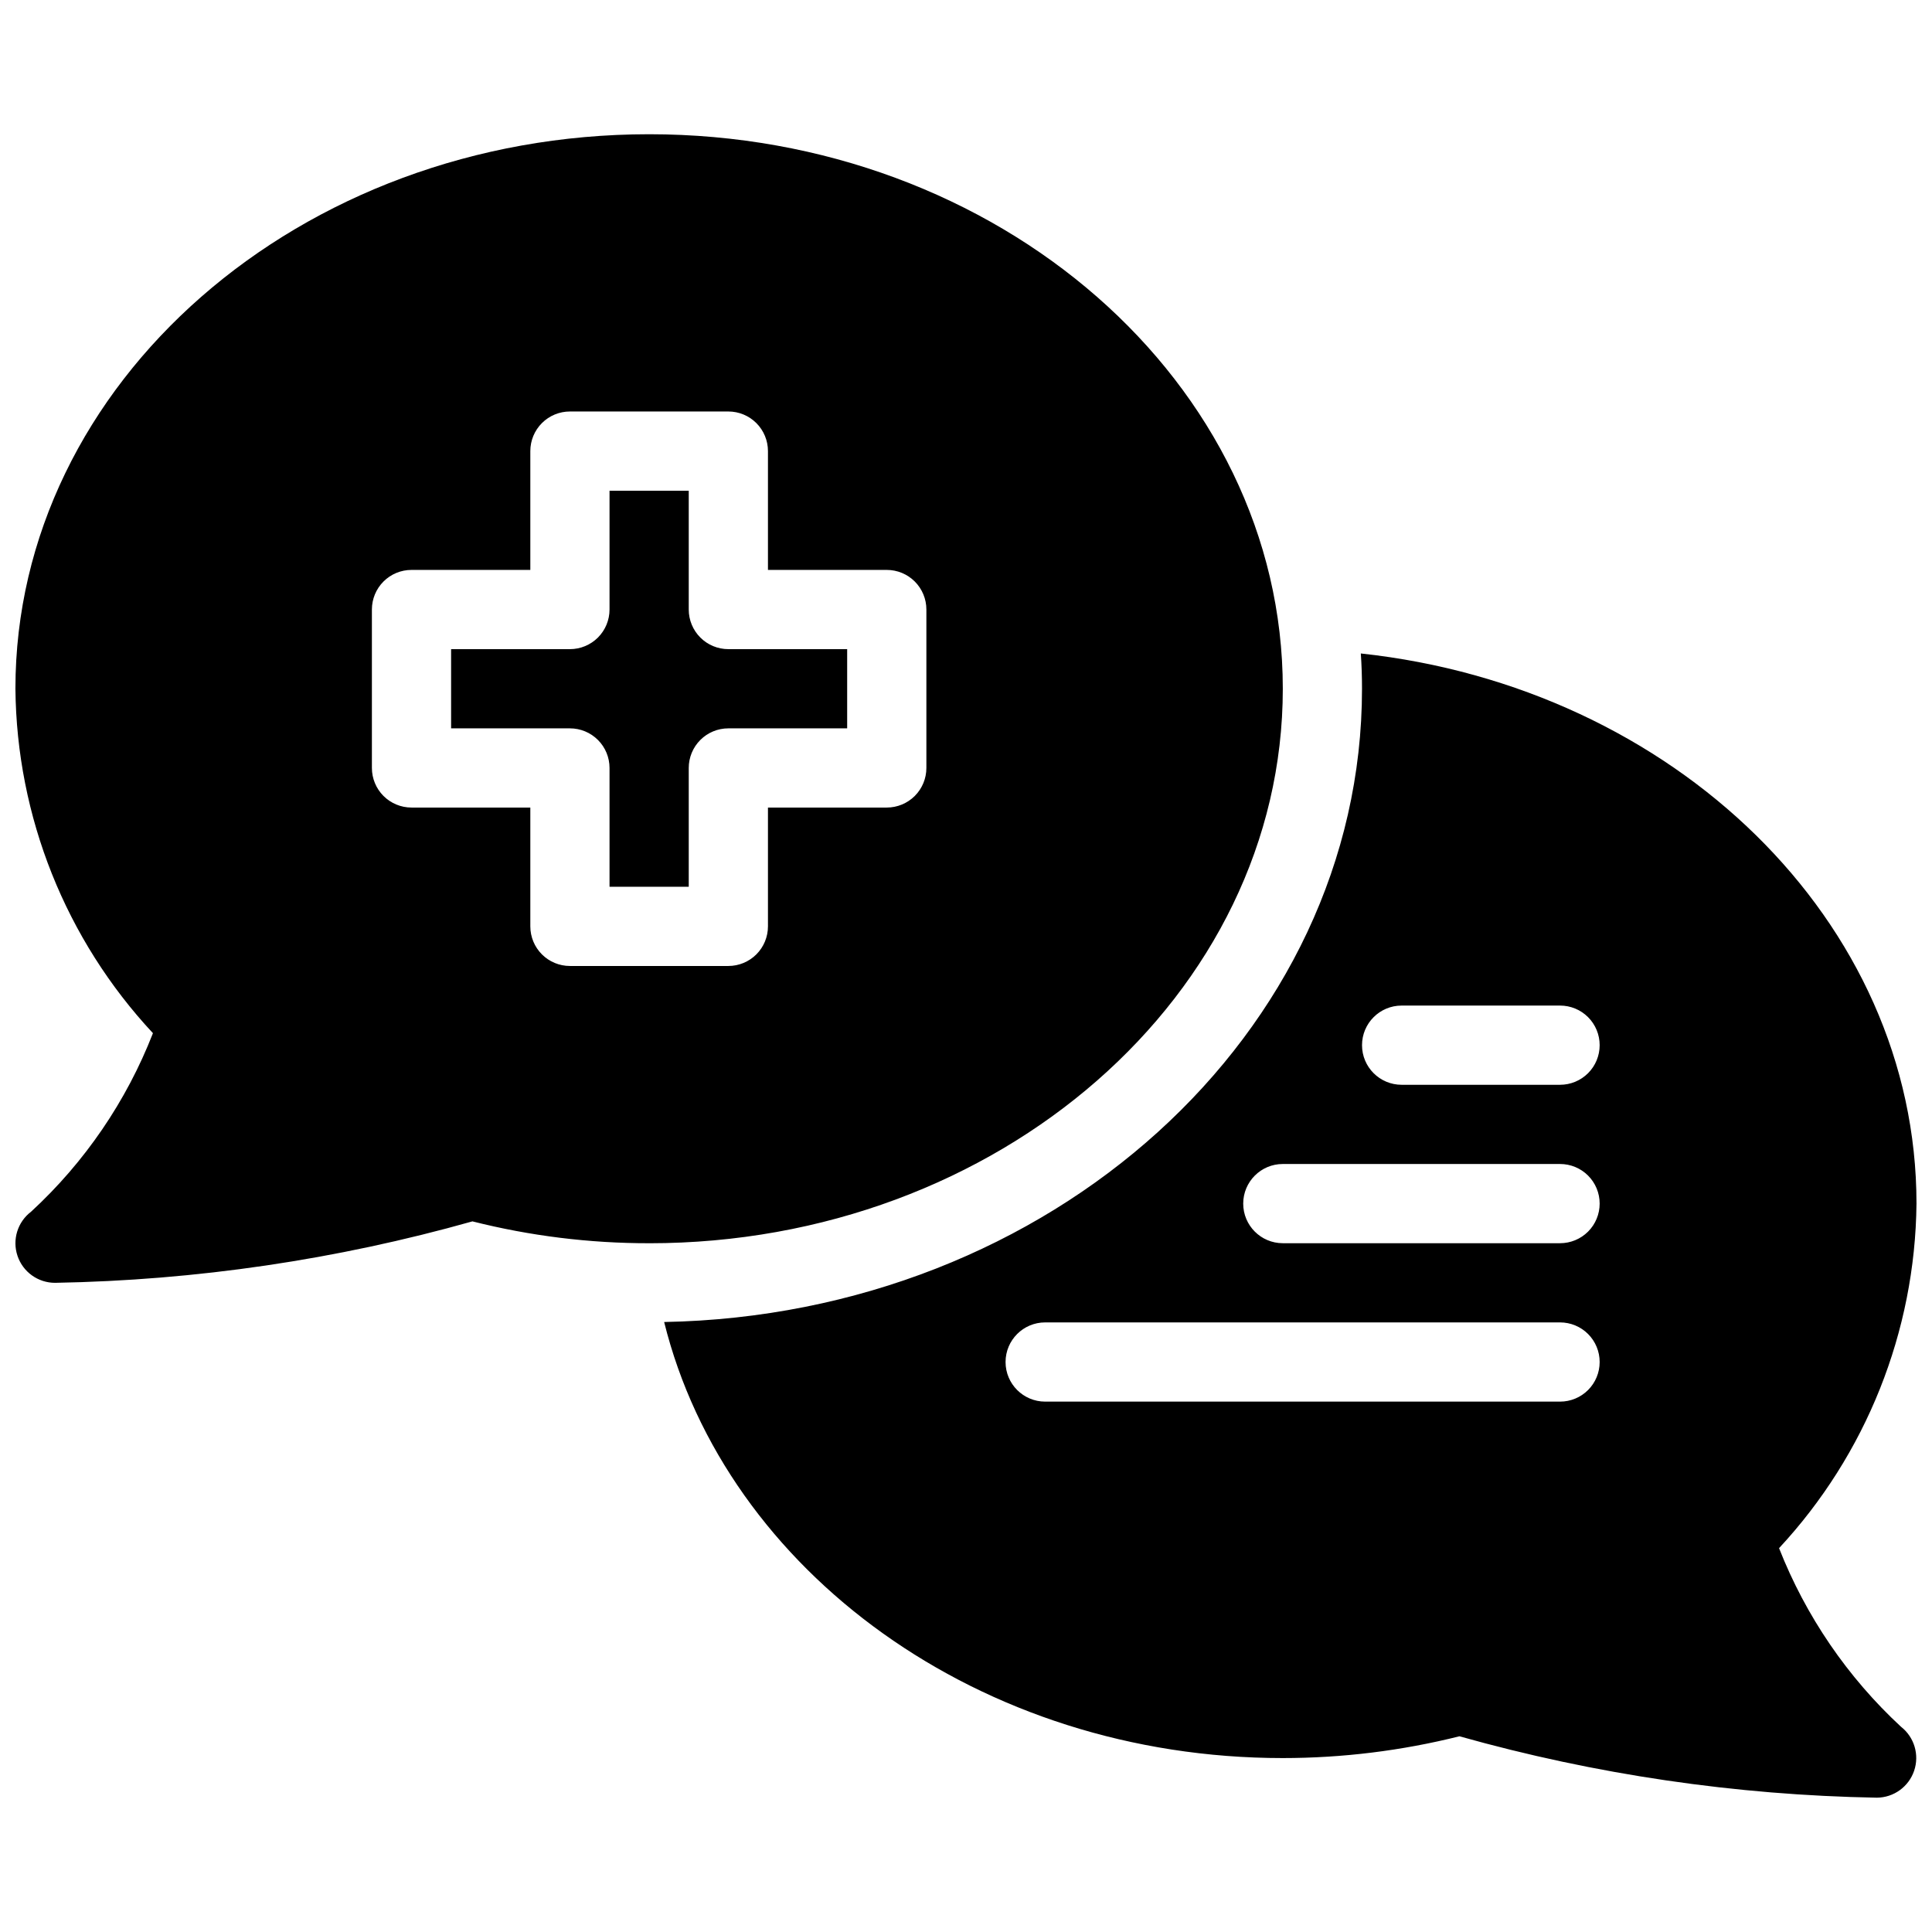 <?xml version="1.0" encoding="UTF-8"?>
<!-- Uploaded to: ICON Repo, www.svgrepo.com, Generator: ICON Repo Mixer Tools -->
<svg width="800px" height="800px" version="1.1" viewBox="144 144 512 512" xmlns="http://www.w3.org/2000/svg">
 <defs>
  <clipPath id="a">
   <path d="m148.09 179h503.81v442h-503.81z"/>
  </clipPath>
 </defs>
 <g clip-path="url(#a)">
  <path d="m337.02 316.03h31.488v20.992h-31.488c-2.785 0-5.457 1.105-7.422 3.074-1.969 1.965-3.074 4.637-3.074 7.422v31.488h-20.992v-31.488c0-2.785-1.105-5.457-3.074-7.422-1.969-1.969-4.641-3.074-7.422-3.074h-31.488v-20.992h31.488c2.781 0 5.453-1.105 7.422-3.074s3.074-4.641 3.074-7.422v-31.488h20.992v31.488c0 2.781 1.105 5.453 3.074 7.422 1.965 1.969 4.637 3.074 7.422 3.074zm-20.992 157.44c-15.793 0.016-31.523-1.93-46.832-5.793-36.016 10.152-73.191 15.625-110.61 16.285h-0.004c-4.508 0-8.512-2.879-9.945-7.152-1.438-4.273 0.016-8.984 3.609-11.707 14.223-13.102 25.266-29.281 32.285-47.301-23.125-24.805-36.129-57.367-36.445-91.277 0-81.027 75.336-146.95 167.94-146.95 92.598 0 167.93 65.918 167.93 146.95s-75.336 146.95-167.93 146.95zm73.473-167.94c0-2.785-1.105-5.453-3.074-7.422s-4.641-3.074-7.422-3.074h-31.488v-31.488c0-2.785-1.105-5.453-3.074-7.422s-4.641-3.074-7.422-3.074h-41.984c-2.785 0-5.453 1.105-7.422 3.074s-3.074 4.637-3.074 7.422v31.488h-31.488c-2.785 0-5.453 1.105-7.422 3.074s-3.074 4.637-3.074 7.422v41.984c0 2.781 1.105 5.453 3.074 7.422s4.637 3.074 7.422 3.074h31.488v31.488c0 2.781 1.105 5.453 3.074 7.422s4.637 3.074 7.422 3.074h41.984c2.781 0 5.453-1.105 7.422-3.074s3.074-4.641 3.074-7.422v-31.488h31.488c2.781 0 5.453-1.105 7.422-3.074s3.074-4.641 3.074-7.422zm258.3 296.09c3.516 2.758 4.902 7.434 3.461 11.66-1.441 4.231-5.394 7.086-9.863 7.125-37.418-0.66-74.602-6.129-110.63-16.27-15.309 3.832-31.027 5.769-46.812 5.773-80.293 0-147.57-49.543-163.95-115.56 102.34-1.887 184.94-76.41 184.94-167.83 0-3.148-0.105-6.297-0.316-9.34 82.922 8.918 147.26 70.949 147.26 145.79-0.344 33.91-13.332 66.473-36.422 91.312 7.078 18.012 18.129 34.195 32.328 47.34zm-79.875-96.672c0.004-2.781-1.102-5.453-3.07-7.422s-4.641-3.074-7.426-3.074h-136.45c-5.797 0-10.496 4.699-10.496 10.496s4.699 10.496 10.496 10.496h136.45c2.785 0.004 5.457-1.102 7.426-3.07s3.074-4.641 3.07-7.426zm0-41.984v0.004c0.004-2.785-1.102-5.457-3.07-7.426s-4.641-3.074-7.426-3.07h-73.473c-5.793 0-10.492 4.699-10.492 10.496 0 5.797 4.699 10.496 10.492 10.496h73.473c2.785 0 5.457-1.105 7.426-3.074s3.074-4.641 3.07-7.422zm0-41.984v0.004c0.004-2.785-1.102-5.457-3.07-7.426s-4.641-3.074-7.426-3.07h-41.984c-5.797 0-10.496 4.699-10.496 10.496 0 5.797 4.699 10.496 10.496 10.496h41.984c2.785 0 5.457-1.105 7.426-3.074s3.074-4.641 3.07-7.422z"/>
 </g>
</svg>